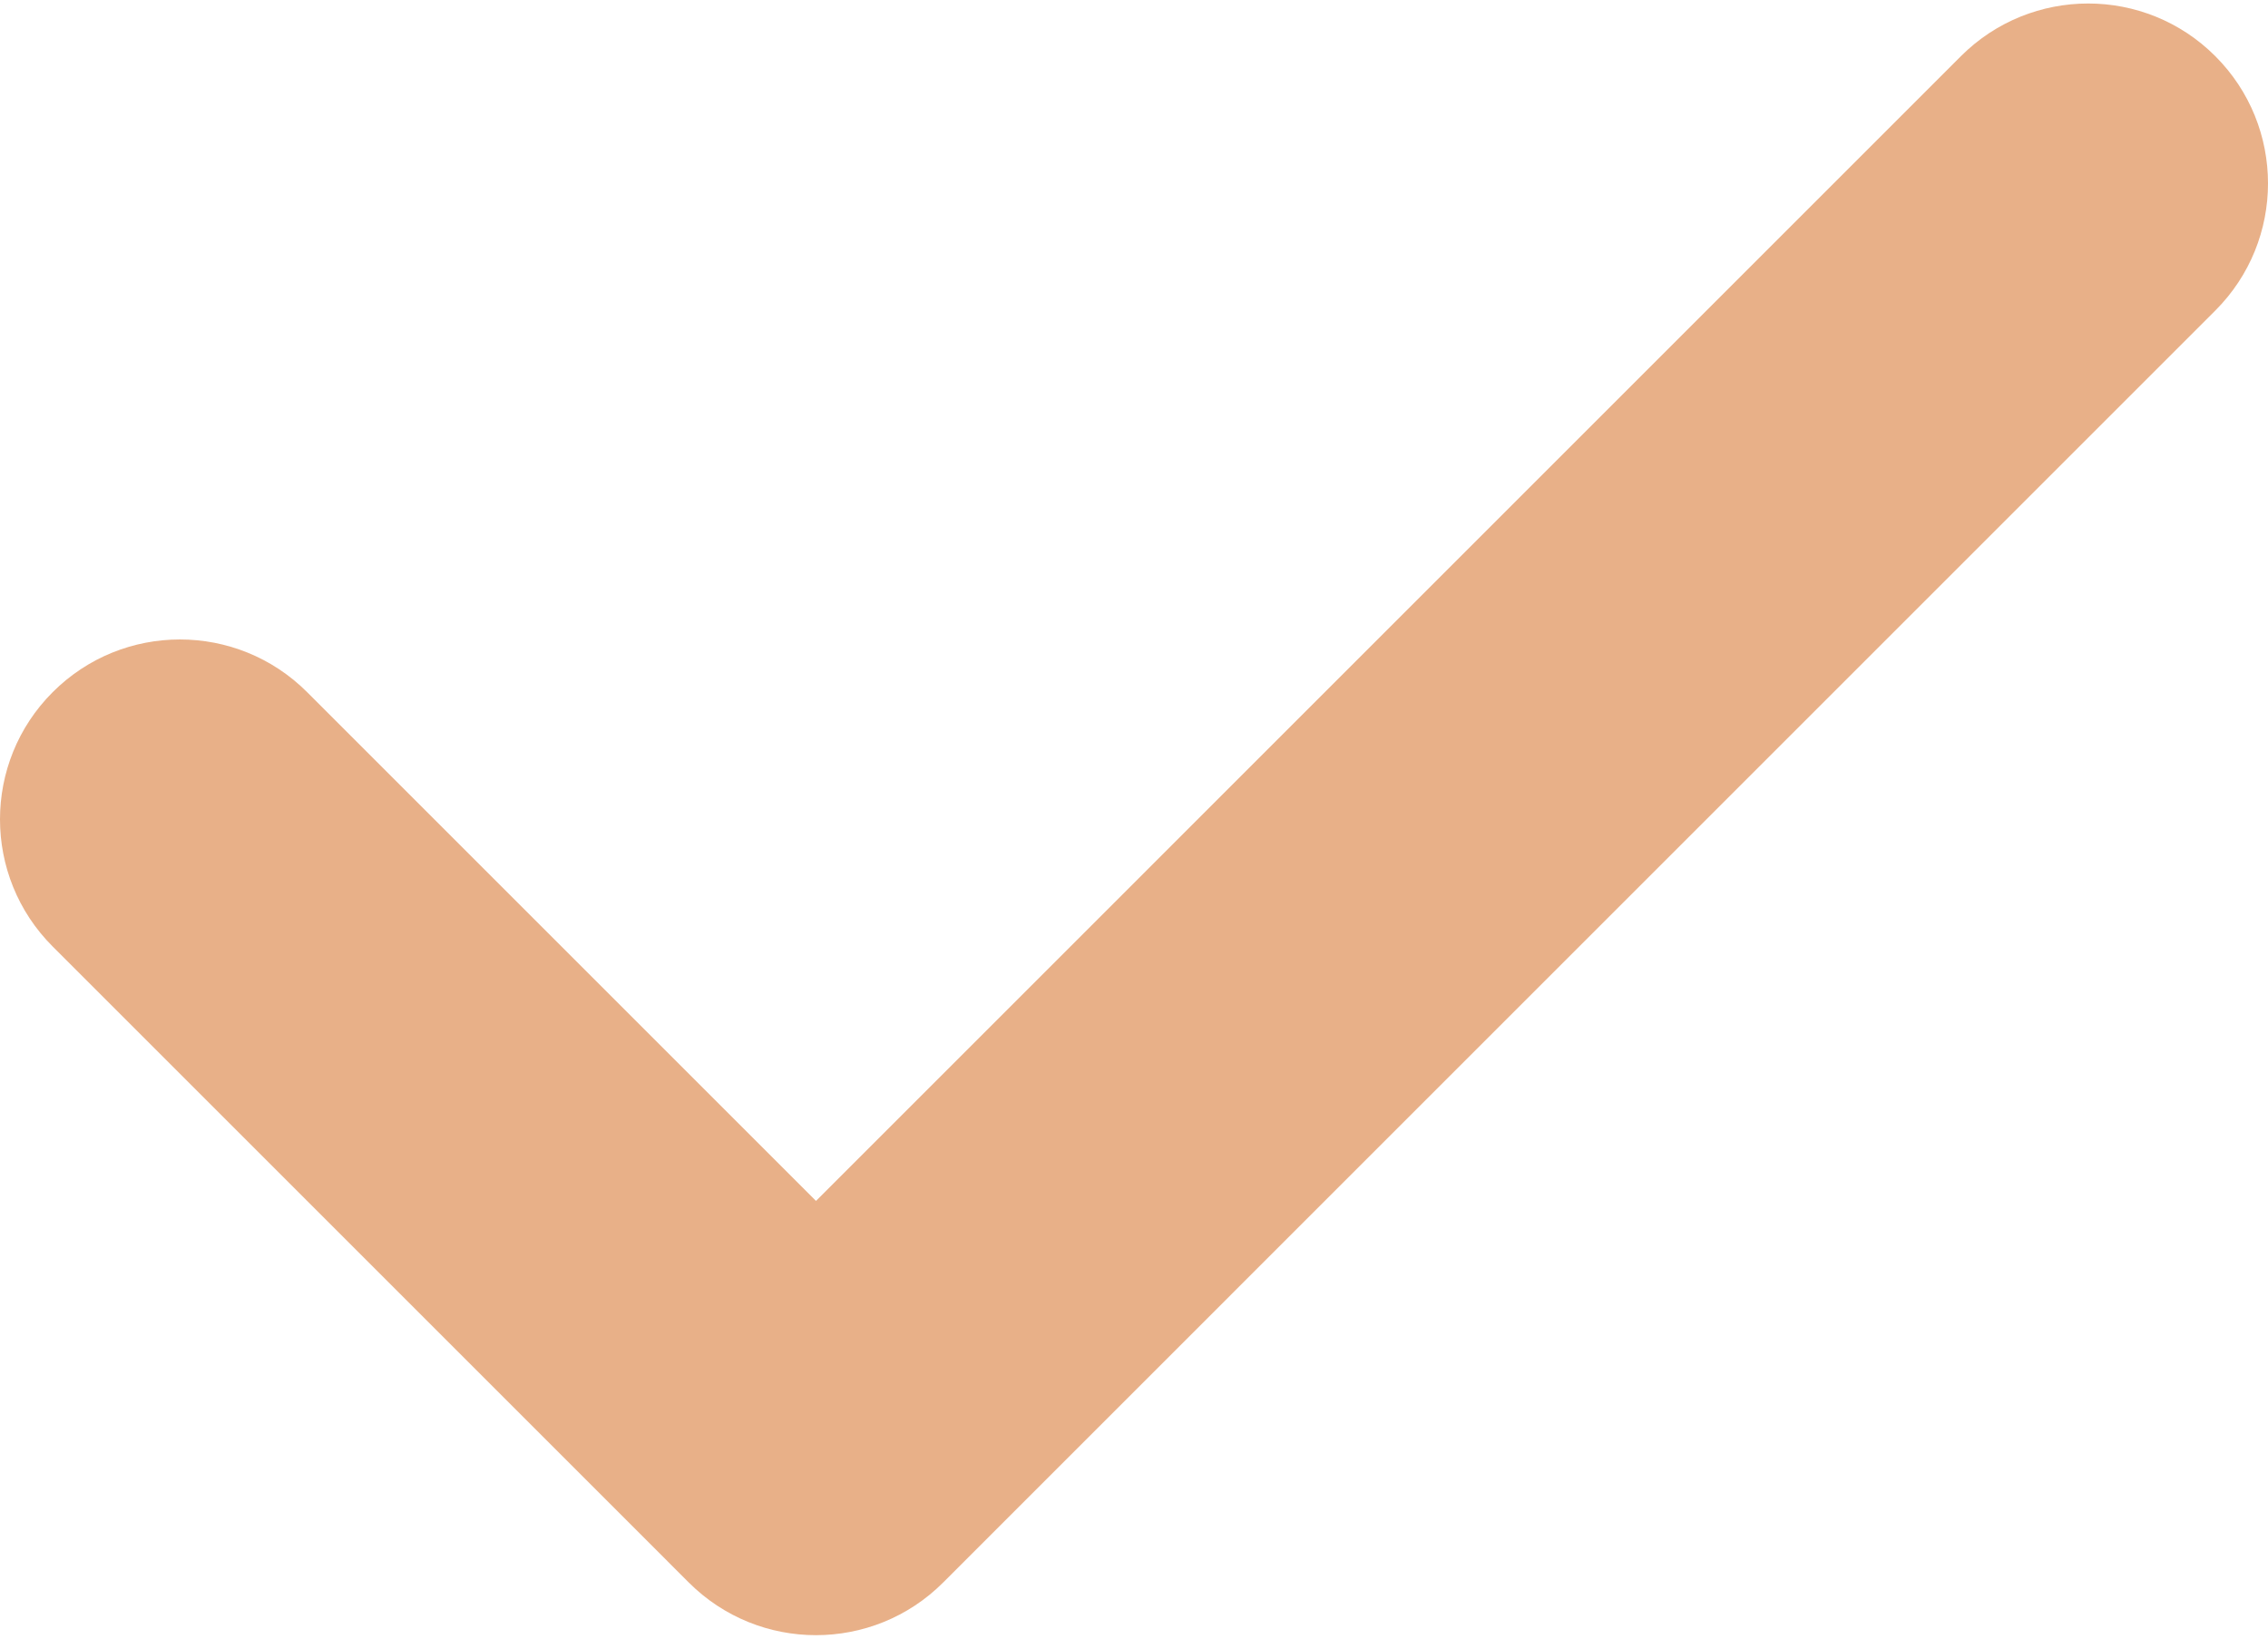 <?xml version="1.0" encoding="UTF-8"?> <svg xmlns="http://www.w3.org/2000/svg" width="512" height="370" viewBox="0 0 512 370" fill="none"> <path d="M500.103 12.683C484.262 -3.179 458.538 -3.169 442.675 12.683L184.211 271.158L69.335 156.283C53.472 140.42 27.759 140.42 11.897 156.283C-3.966 172.145 -3.966 197.858 11.897 213.72L155.486 357.31C163.412 365.236 173.806 369.209 184.2 369.209C194.594 369.209 204.998 365.246 212.924 357.31L500.103 70.12C515.966 54.269 515.966 28.545 500.103 12.683Z" fill="#E8B088"></path> </svg> 
